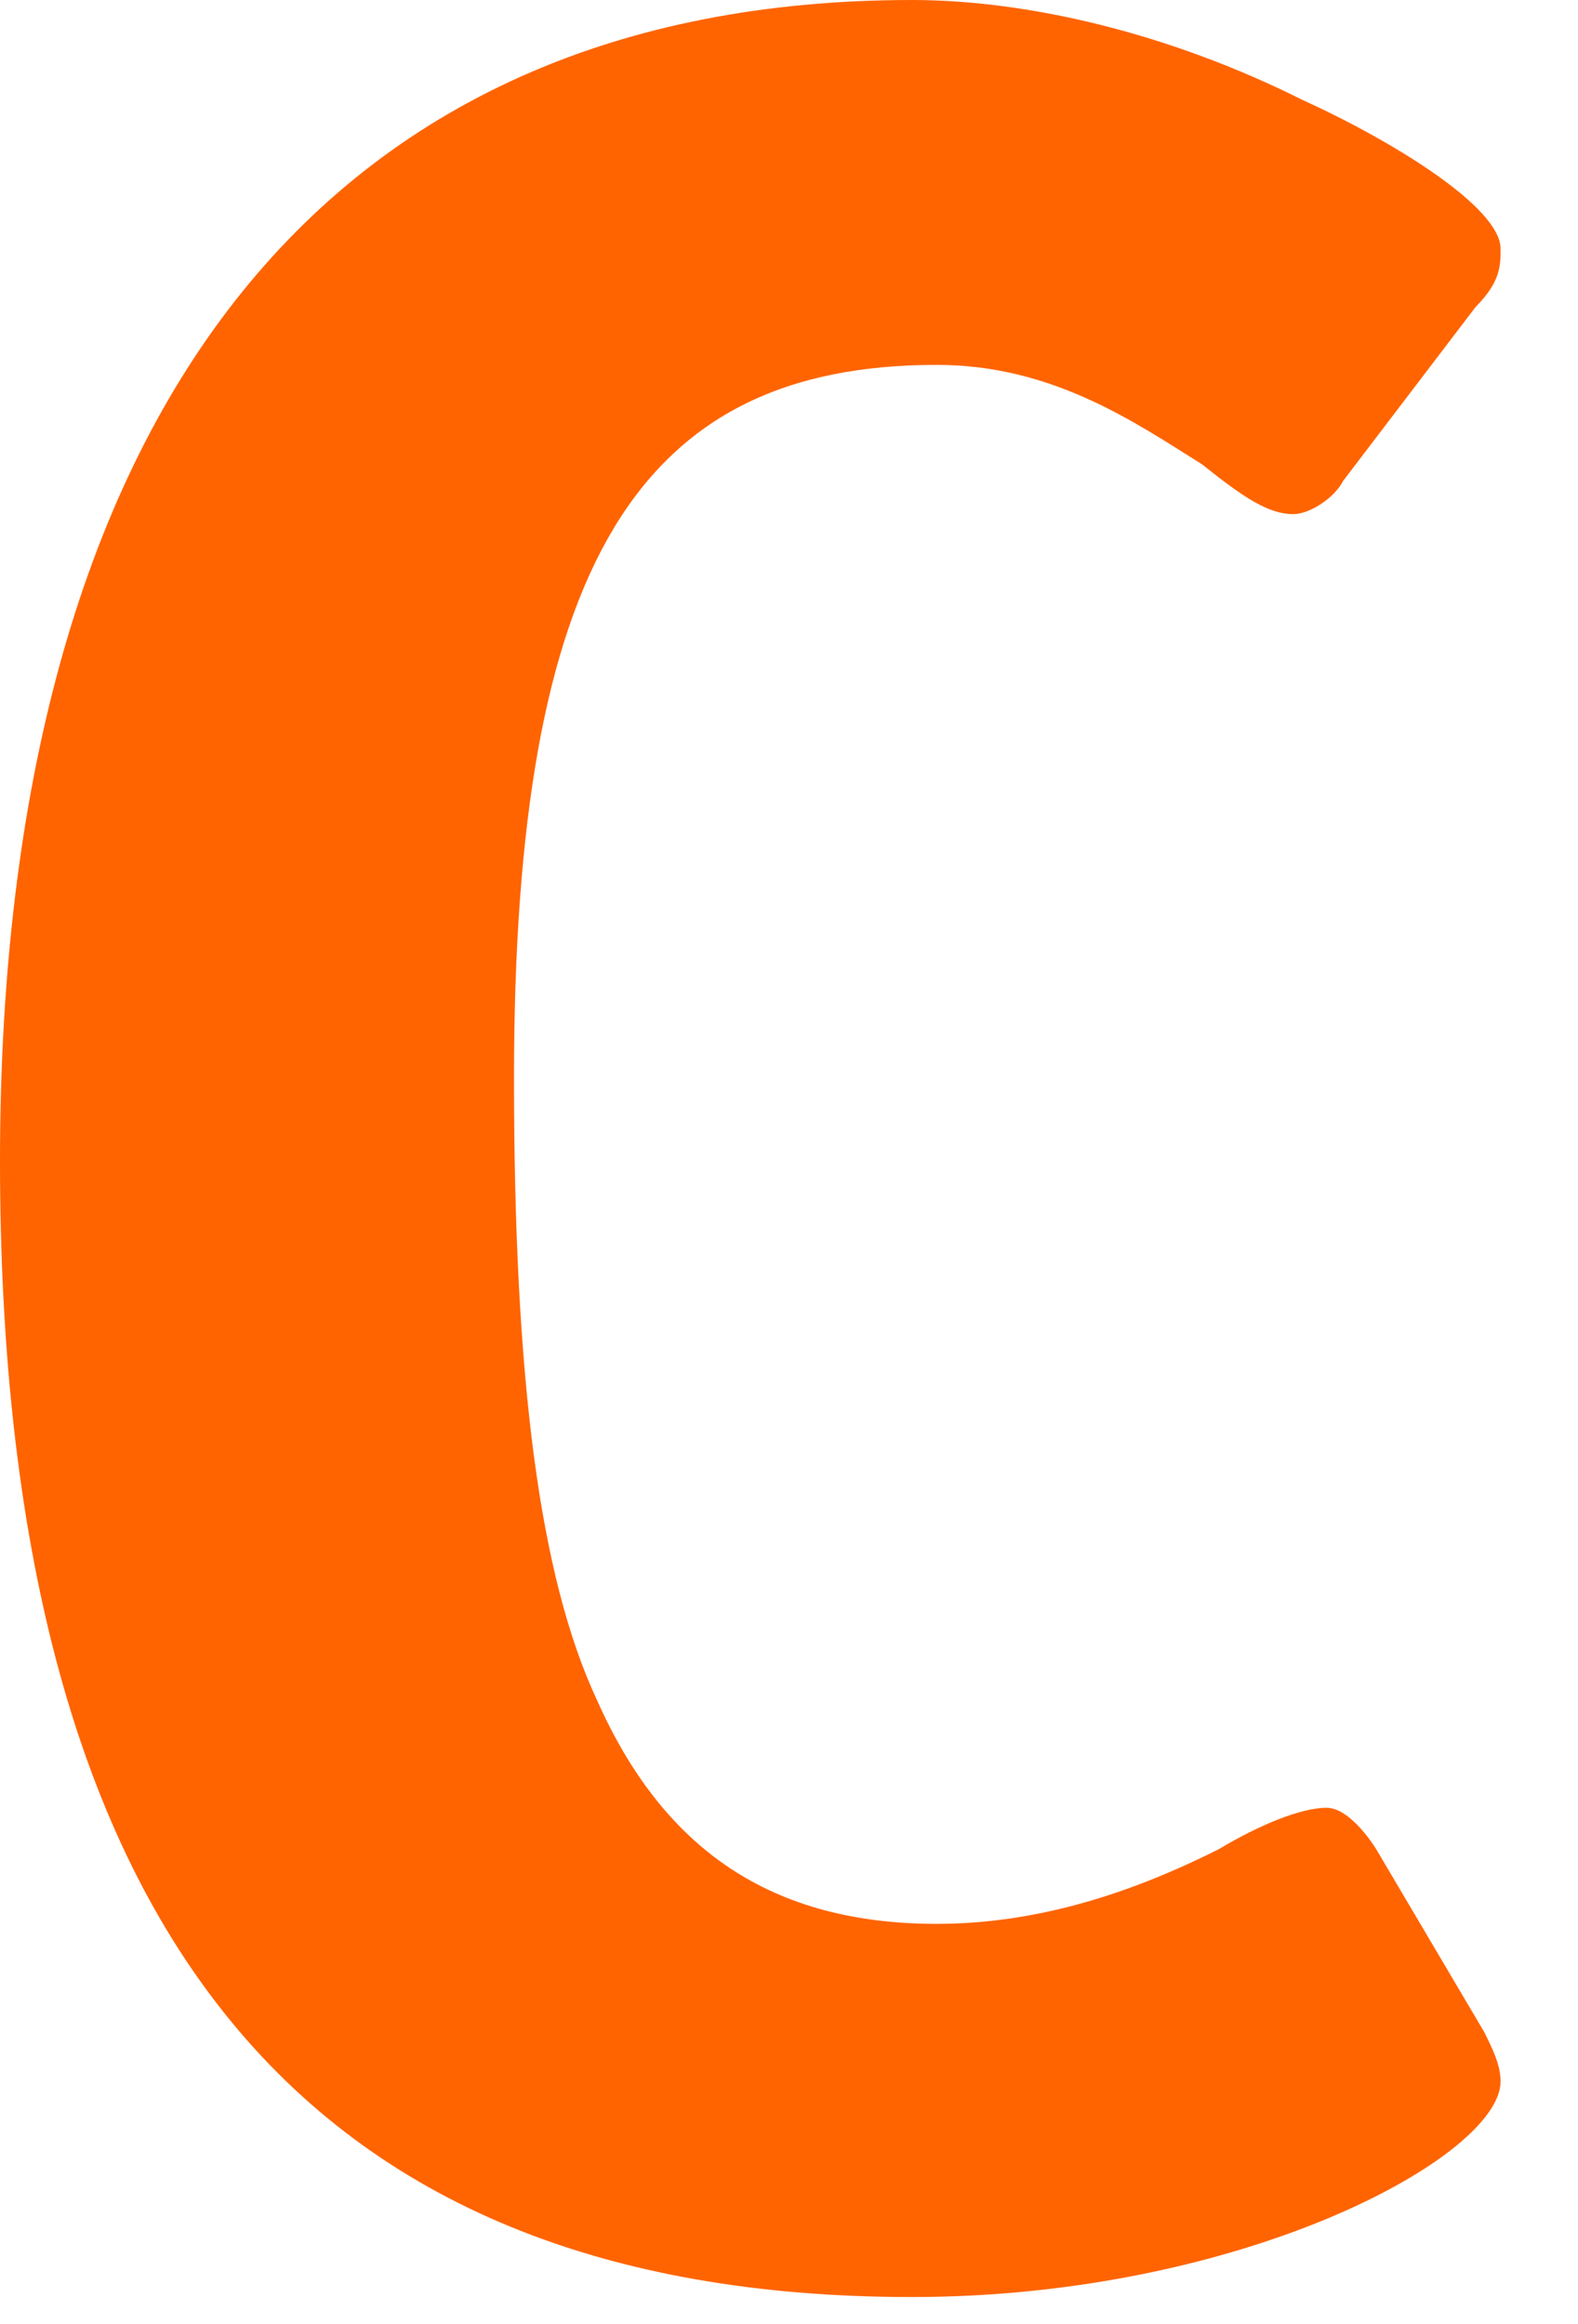 <?xml version="1.0" encoding="UTF-8" standalone="no"?><!DOCTYPE svg PUBLIC "-//W3C//DTD SVG 1.1//EN" "http://www.w3.org/Graphics/SVG/1.1/DTD/svg11.dtd"><svg width="100%" height="100%" viewBox="0 0 453 667" version="1.1" xmlns="http://www.w3.org/2000/svg" xmlns:xlink="http://www.w3.org/1999/xlink" xml:space="preserve" xmlns:serif="http://www.serif.com/" style="fill-rule:evenodd;clip-rule:evenodd;stroke-linejoin:round;stroke-miterlimit:2;"><g><g><path d="M430.778,597.377c-0,21.419 -73.78,61.879 -168.98,61.879c-176.118,0 -261.798,-107.099 -261.798,-326.058c0,-214.199 92.819,-333.198 261.798,-333.198c33.32,-0 73.78,9.52 111.86,28.56c26.18,11.9 57.12,30.94 57.12,42.84c-0,4.76 -0,9.52 -7.14,16.659l-38.08,49.98c-2.38,4.76 -9.52,9.52 -14.28,9.52c-7.14,0 -14.28,-4.76 -26.18,-14.28c-19.04,-11.9 -42.84,-28.56 -76.16,-28.56c-85.679,0 -121.379,57.12 -121.379,204.679c0,85.68 7.14,142.799 23.8,178.499c19.04,42.84 49.98,64.26 97.579,64.26c33.32,-0 61.88,-11.9 80.92,-21.42c11.9,-7.14 23.8,-11.9 30.94,-11.9c7.14,0 14.28,11.9 14.28,11.9l30.94,52.36c2.38,4.76 4.76,9.52 4.76,14.28Z" style="fill:#ff6400;fill-rule:nonzero;"/></g></g></svg>